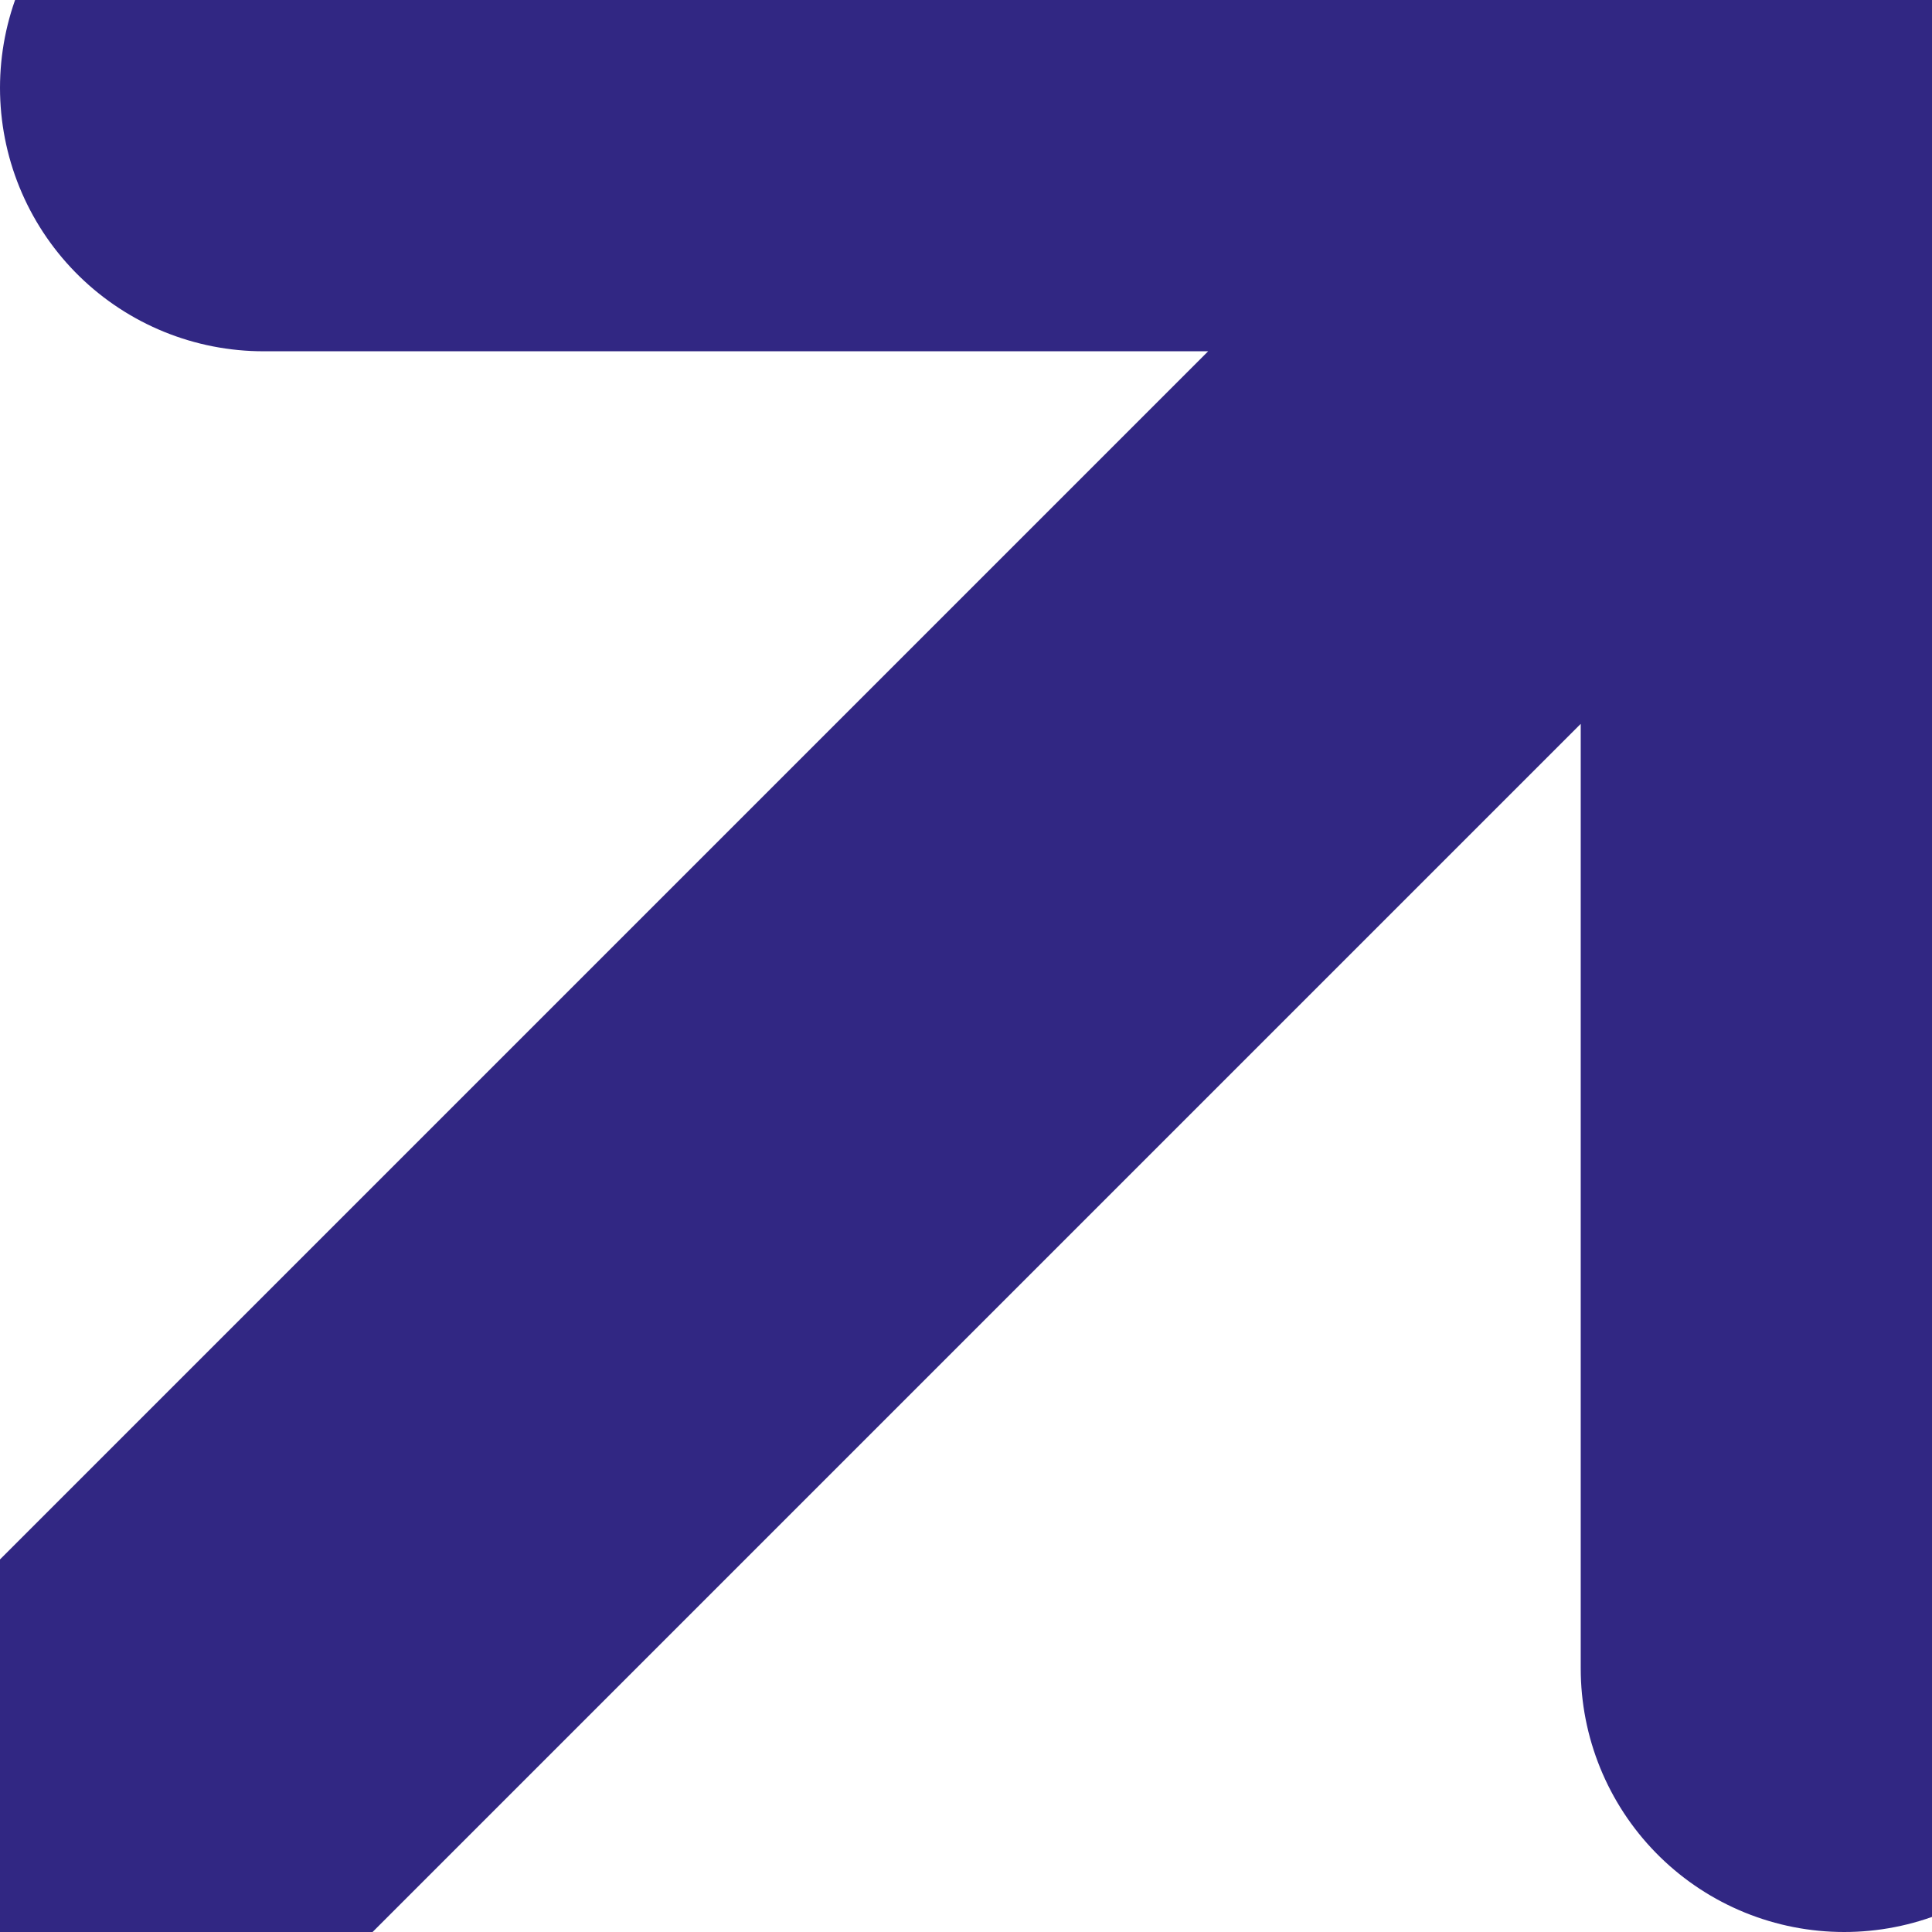 <svg width="22" height="22" viewBox="0 0 22 22" fill="none" xmlns="http://www.w3.org/2000/svg">
<path d="M21 1L1 21M21 1H3M21 1V19" stroke="rgb(49, 39, 131)" stroke-width="6" stroke-linecap="round" stroke-linejoin="round"/>
</svg>
